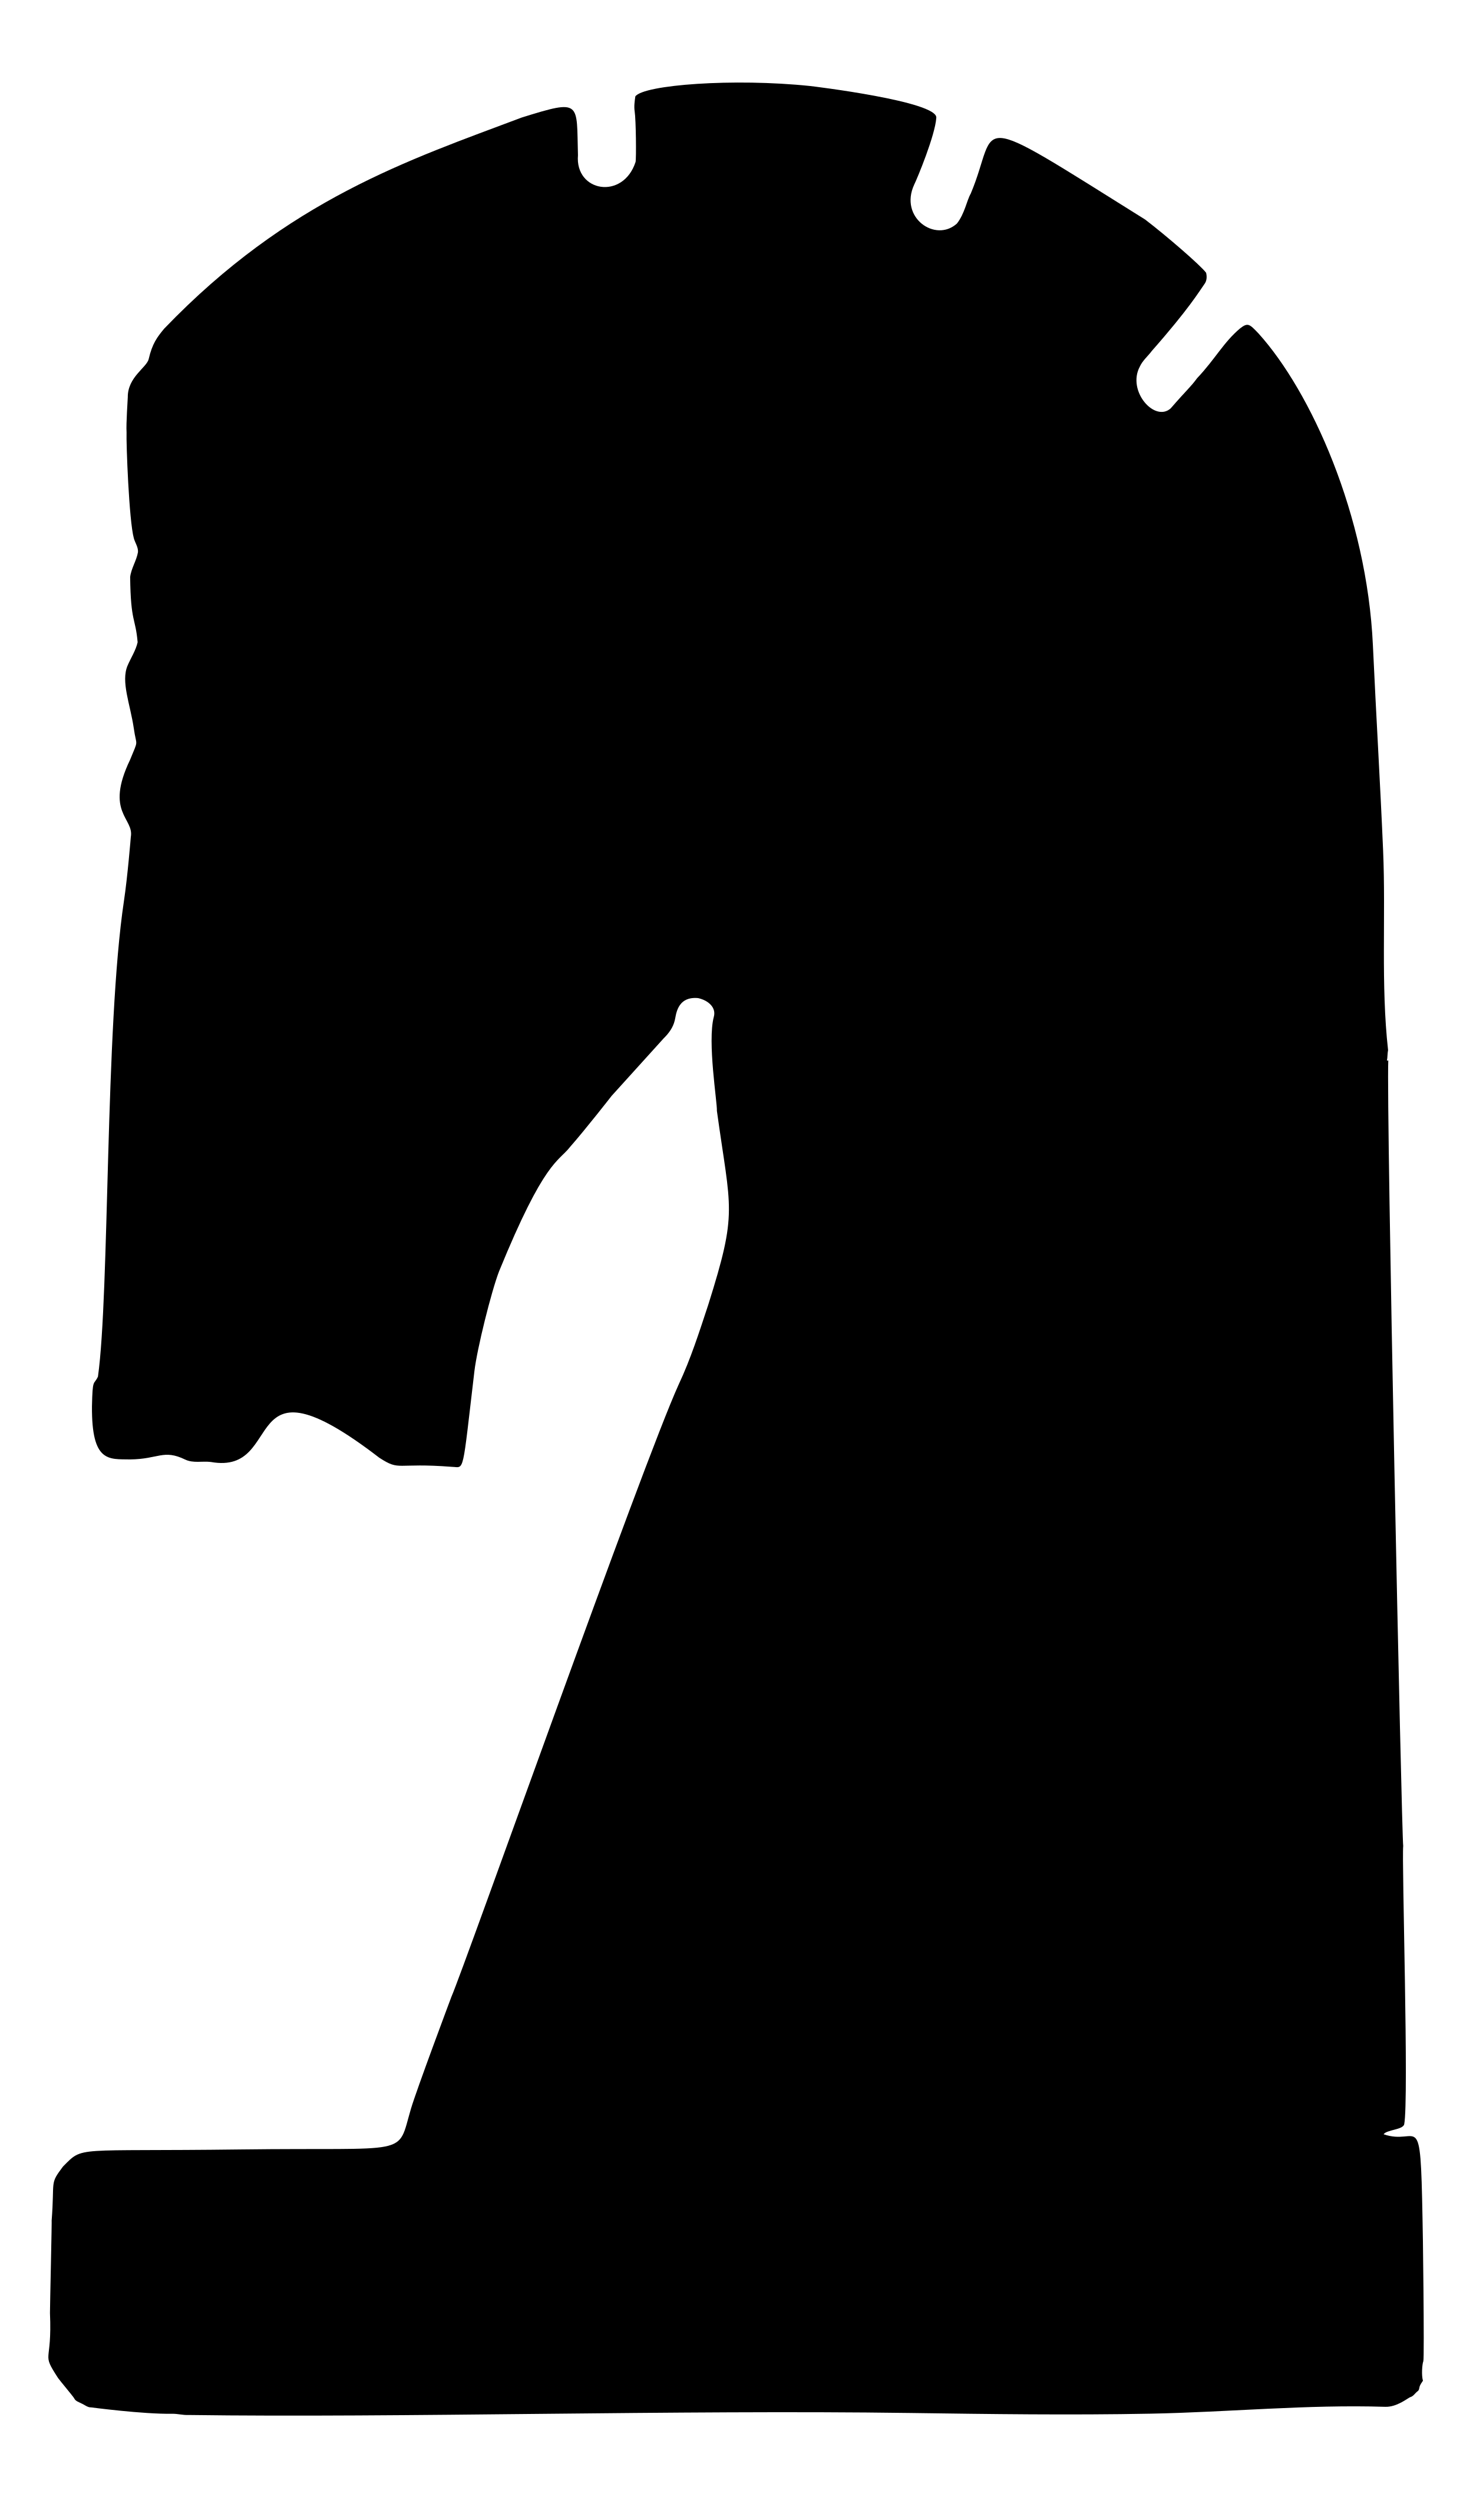 <?xml version="1.0" encoding="utf-8"?>

<!DOCTYPE svg PUBLIC "-//W3C//DTD SVG 1.1//EN" "http://www.w3.org/Graphics/SVG/1.1/DTD/svg11.dtd">
<svg version="1.1" id="Layer_1" xmlns="http://www.w3.org/2000/svg" xmlns:xlink="http://www.w3.org/1999/xlink" x="0px" y="0px"
	 viewBox="0 0 1009.071 1712.498" style="enable-background:new 0 0 1009.071 1712.498;" xml:space="preserve">
<path d="M554.994,58.925c1.001,0.08,88.002,10.549,86.401,21.86c-0.781,11.809-12.845,41.032-15.128,45.687
	c-10.483,22.653,14.656,39.981,29.291,26.641c5.34-6.855,6.76-15.903,9.408-20.416c20.206-47.823-4.424-59.808,119.508,17.692
	c14.242,10.868,38.194,31.553,41.753,36.465c0.666,2.575,0.528,5.586-1.167,7.782c-3.746,5.264-10.461,16.736-35.911,45.644
	c-2.719,3.673-6.418,6.647-8.342,10.885c-8.911,16.721,10.251,38.341,21.146,28.598c11.938-13.717,13.202-14.071,18.15-20.725
	c12.403-13.115,18.023-24.492,29.403-34.072c5.422-4.256,6.501-2.898,12.596,3.427c35.828,39.664,74.302,124.362,78.395,213.744
	c2.142,46.772,4.975,93.509,6.981,140.288c1.937,45.184-1.607,92.084,3.408,136.922c-0.469,2.393-0.32,4.856-0.778,7.255
	c0.229-0.043,0.693-0.133,0.922-0.181c-1.426,32.463,9.136,531.141,10.224,538.149c-1.089,9.446,3.981,174.042,0.677,190.659
	c-0.98,3.836-11.832,3.625-14.11,6.818c23.983,8.354,25.224-20.506,26.657,57.446c0.192,1.962,1.351,96.047,0.57,97.968
	c-0.816,2.107-1.385,9.612-0.277,13.433c-0.73,1.119-1.551,2.207-2.079,3.449c-0.544,1.258-0.304,2.964-1.62,3.779
	c-1.738,1.269-2.825,3.449-5.021,4.019c-1.647,0.609-9.043,6.876-17.116,6.62c-53.424-1.694-107.222,3.661-160.672,4.696
	c-54.942,1.063-109.896,0.292-164.836-0.474c-158.987-2.218-349.741,3.362-494.328,1.375c-3.753,0.187-7.42-0.906-11.173-0.826
	c-20.072,0.327-55.369-4.375-55.468-4.376c-2.527,0.091-4.456-1.78-6.663-2.697c-1.759-0.986-4.024-1.482-4.947-3.47
	c-0.766-1.42-10.217-12.604-11.087-13.966c-11.789-18.224-3.95-8.602-5.538-44.52c-0.05-3.248,1.449-67.043,1.125-62.92
	c2.247-28.554-1.592-24.944,7.804-37.43c14.292-14.292,6.358-10.224,121.476-11.694c118.218-1.509,107.093,5.438,116.842-27.746
	c3.924-13.299,27.718-76.731,27.718-76.731c9.313-21.432,130.746-364.524,155.675-419.425c8.321-17.676,14.232-36.322,20.346-54.834
	c20.285-64.473,15.402-63.826,5.885-132.765c0.334-5.425-6.617-47.329-2.111-64.36c1.86-6.636-4.162-11.443-10.821-12.873
	c-14.924-1.311-15.017,12.436-15.954,15.357c-1.103,4.76-4.094,8.833-7.543,12.191c0,0-35.675,39.433-35.677,39.435
	c0,0-17.986,23.086-28.496,34.994c-8.093,10.418-17.391,8.767-48.608,85.18c-5.329,13.808-15.093,53.117-16.897,68.395
	c-8.498,71.947-6.695,65.808-15.229,65.575c-39.246-3.052-35.372,3.186-49.951-6.258c-98.486-75.776-62.939,12.207-115.361,2.921
	c-5.837-0.741-12.057,0.981-17.574-1.647c-14.99-7.252-18.189-0.291-37.75-0.101c-14.496-0.31-26.383,2.431-26.135-36.263
	c0.421-19.789,1.161-14.268,4.104-20.453c8.055-57.483,4.78-239.142,17.825-325.982c2.492-16.547,4.691-43.752,4.691-43.752
	c2.334-12.982-17.968-16.492-0.522-52.798c6.089-14.879,4.382-8.48,2.548-21.684c-2.45-16.543-8.942-31.89-4.243-42.889
	c2.276-5.325,5.586-10.272,6.887-15.97c-1.486-17.17-4.747-13.291-5.128-44.69c0.725-5.981,4.355-11.167,5.368-17.079
	c0.219-3.422-1.972-6.311-2.846-9.493c-3.334-12.116-5.296-65.521-4.984-72.568c-0.394-5.865,0.859-22.987,0.837-23.987
	c-0.138-13.89,12.993-20.365,14.323-26.194c2.467-10.628,5.784-14.989,10.618-20.821C197.733,136.396,280.284,109.57,357.48,80.486
	c41.197-12.817,37.411-10.69,38.448,25.858c-2.101,25.211,30.929,30.852,39.456,4.616c0.554-2.307,0.302-28.69-0.613-34.658
	c-0.528-3.406-0.021-6.855,0.453-10.234C440.748,58.093,502.69,53.456,554.994,58.925z"/>
</svg>
